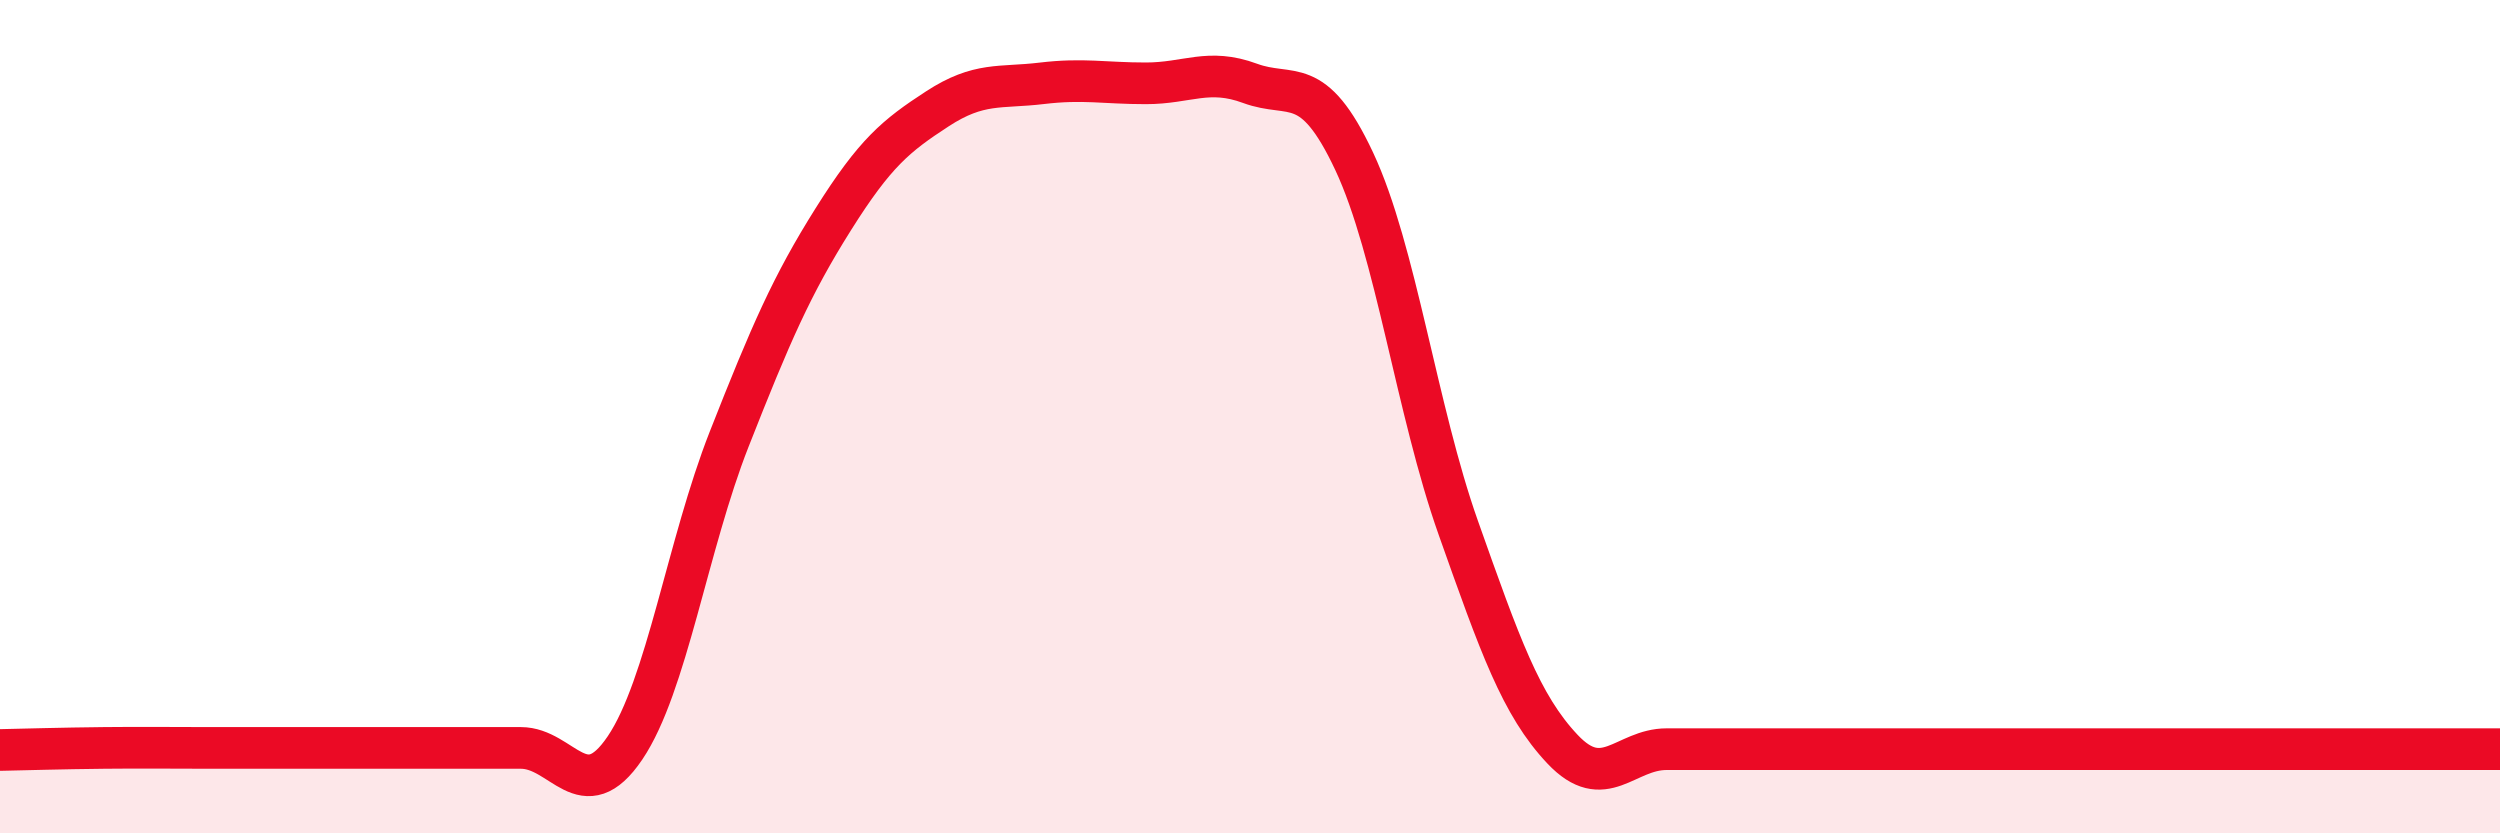 
    <svg width="60" height="20" viewBox="0 0 60 20" xmlns="http://www.w3.org/2000/svg">
      <path
        d="M 0,18 C 0.5,17.99 1.5,17.96 2.5,17.95 C 3.5,17.94 4,17.95 5,17.95 C 6,17.95 6.5,17.95 7.5,17.95 C 8.5,17.95 9,17.95 10,17.95 C 11,17.95 11.5,17.95 12.5,17.95 C 13.5,17.95 14,19.43 15,17.95 C 16,16.47 16.5,13.08 17.5,10.54 C 18.5,8 19,6.85 20,5.26 C 21,3.67 21.5,3.26 22.5,2.61 C 23.5,1.96 24,2.12 25,2 C 26,1.88 26.5,2 27.5,2 C 28.5,2 29,1.63 30,2 C 31,2.37 31.5,1.74 32.5,3.87 C 33.5,6 34,9.85 35,12.67 C 36,15.49 36.5,16.92 37.5,17.98 C 38.5,19.04 39,17.98 40,17.98 C 41,17.98 41.5,17.98 42.5,17.98 C 43.5,17.98 44,17.98 45,17.98 C 46,17.98 46.5,17.98 47.5,17.98 C 48.5,17.98 49,17.98 50,17.98 C 51,17.98 51.5,17.98 52.5,17.98 C 53.5,17.98 54,17.98 55,17.98 C 56,17.98 56.5,17.98 57.5,17.98 C 58.5,17.98 59.5,17.98 60,17.98L60 20L0 20Z"
        fill="#EB0A25"
        opacity="0.1"
        stroke-linecap="round"
        stroke-linejoin="round"
      />
      <path
        d="M 0,18 C 0.5,17.99 1.5,17.96 2.5,17.95 C 3.5,17.94 4,17.95 5,17.95 C 6,17.95 6.5,17.95 7.5,17.95 C 8.5,17.95 9,17.95 10,17.95 C 11,17.95 11.5,17.95 12.5,17.95 C 13.5,17.95 14,19.43 15,17.95 C 16,16.47 16.5,13.08 17.5,10.54 C 18.5,8 19,6.85 20,5.26 C 21,3.67 21.5,3.26 22.5,2.61 C 23.5,1.96 24,2.12 25,2 C 26,1.88 26.5,2 27.5,2 C 28.5,2 29,1.63 30,2 C 31,2.37 31.5,1.74 32.5,3.87 C 33.5,6 34,9.85 35,12.67 C 36,15.49 36.5,16.92 37.5,17.98 C 38.5,19.04 39,17.98 40,17.98 C 41,17.98 41.5,17.98 42.5,17.98 C 43.5,17.98 44,17.98 45,17.98 C 46,17.98 46.5,17.98 47.5,17.98 C 48.5,17.98 49,17.98 50,17.98 C 51,17.98 51.5,17.98 52.5,17.98 C 53.5,17.98 54,17.98 55,17.98 C 56,17.98 56.5,17.98 57.5,17.98 C 58.5,17.98 59.5,17.98 60,17.98"
        stroke="#EB0A25"
        stroke-width="1"
        fill="none"
        stroke-linecap="round"
        stroke-linejoin="round"
      />
    </svg>
  
